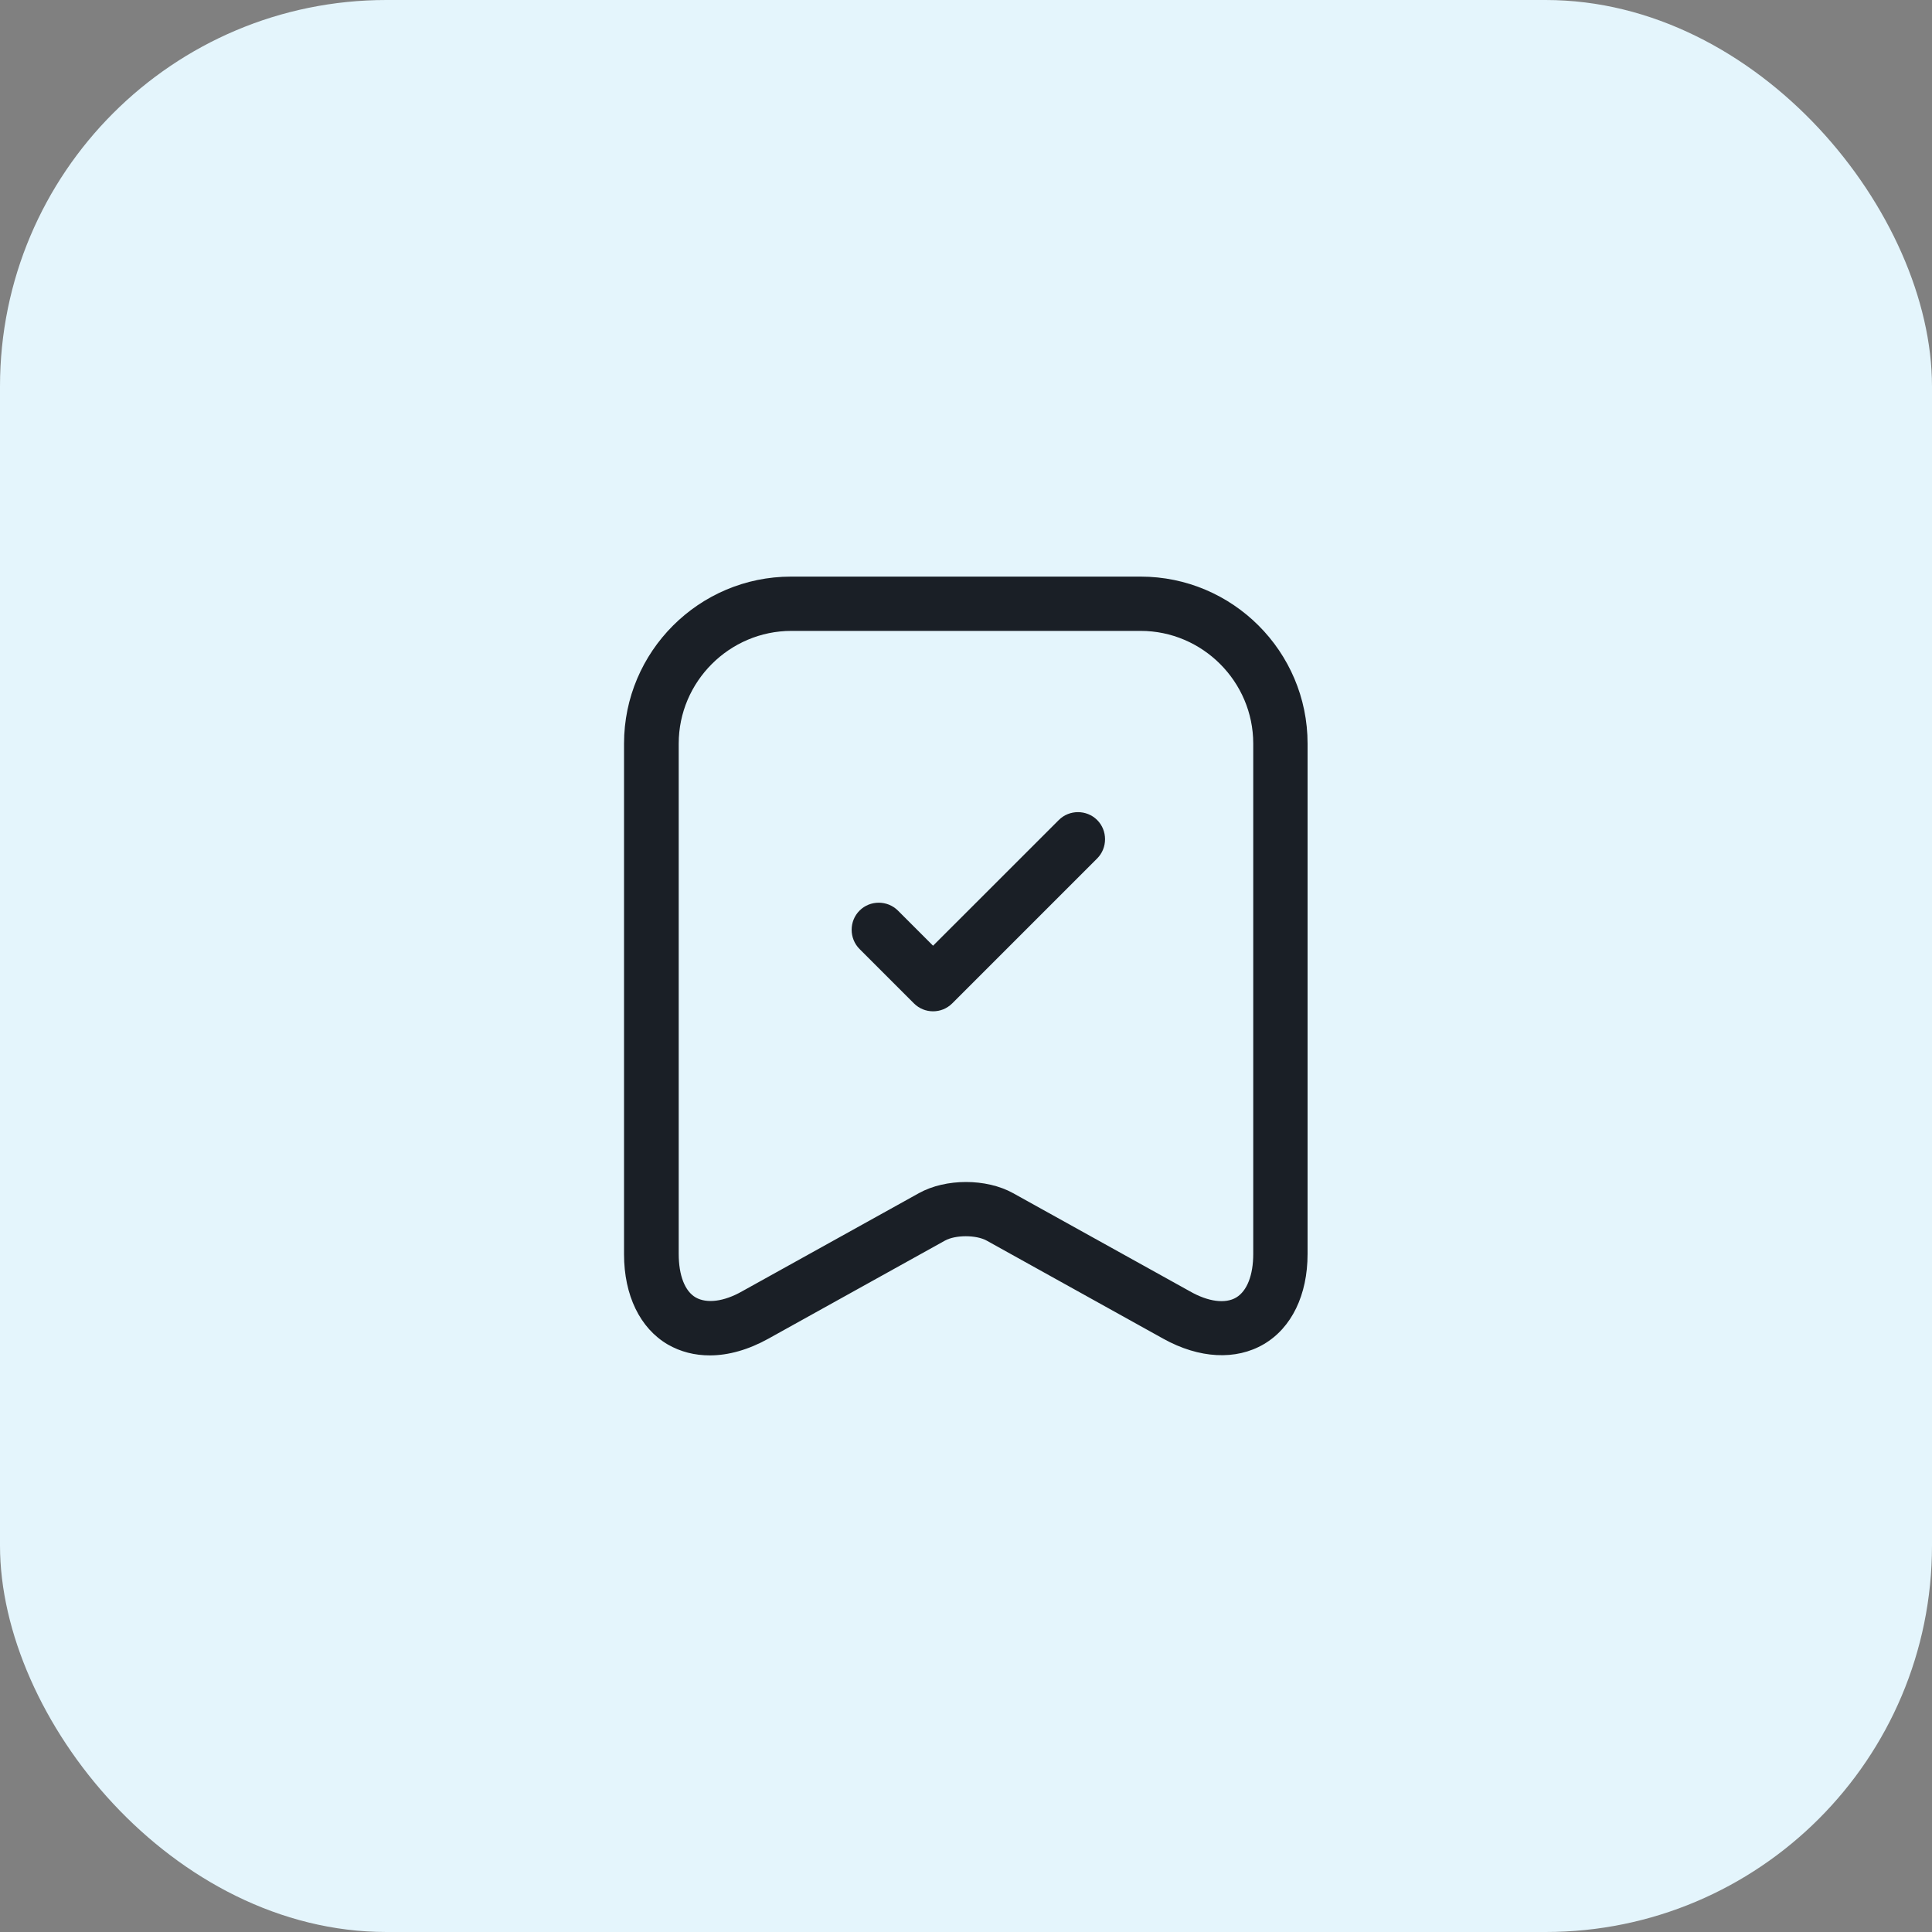 <svg xmlns="http://www.w3.org/2000/svg" width="40" height="40" viewBox="0 0 40 40" fill="none"><rect x="0" y="0" width="40" height="40" fill="#808080" stroke="none"/><rect width="40" height="40" rx="8" fill="#e4f5fc"/><path d="M14.697 28.062C14.382 28.062 14.09 27.988 13.827 27.837C13.25 27.5 12.92 26.817 12.92 25.97V15.395C12.92 13.49 14.472 11.938 16.377 11.938H23.615C25.52 11.938 27.072 13.49 27.072 15.395V25.962C27.072 26.81 26.742 27.492 26.165 27.83C25.587 28.168 24.83 28.13 24.087 27.718L20.427 25.685C20.21 25.565 19.782 25.565 19.565 25.685L15.905 27.718C15.5 27.942 15.087 28.062 14.697 28.062ZM16.385 13.062C15.102 13.062 14.052 14.113 14.052 15.395V25.962C14.052 26.405 14.18 26.735 14.405 26.863C14.63 26.99 14.982 26.953 15.365 26.735L19.025 24.703C19.58 24.395 20.42 24.395 20.975 24.703L24.635 26.735C25.017 26.953 25.37 26.997 25.595 26.863C25.82 26.727 25.947 26.398 25.947 25.962V15.395C25.947 14.113 24.897 13.062 23.615 13.062H16.385V13.062Z" fill="#1a1f26"/><path d="M19.318 20.938C19.176 20.938 19.033 20.885 18.921 20.773L17.796 19.648C17.578 19.43 17.578 19.07 17.796 18.853C18.013 18.635 18.373 18.635 18.591 18.853L19.318 19.58L21.921 16.978C22.138 16.76 22.498 16.76 22.716 16.978C22.933 17.195 22.933 17.555 22.716 17.773L19.716 20.773C19.603 20.885 19.461 20.938 19.318 20.938Z" fill="#1a1f26"/></svg>